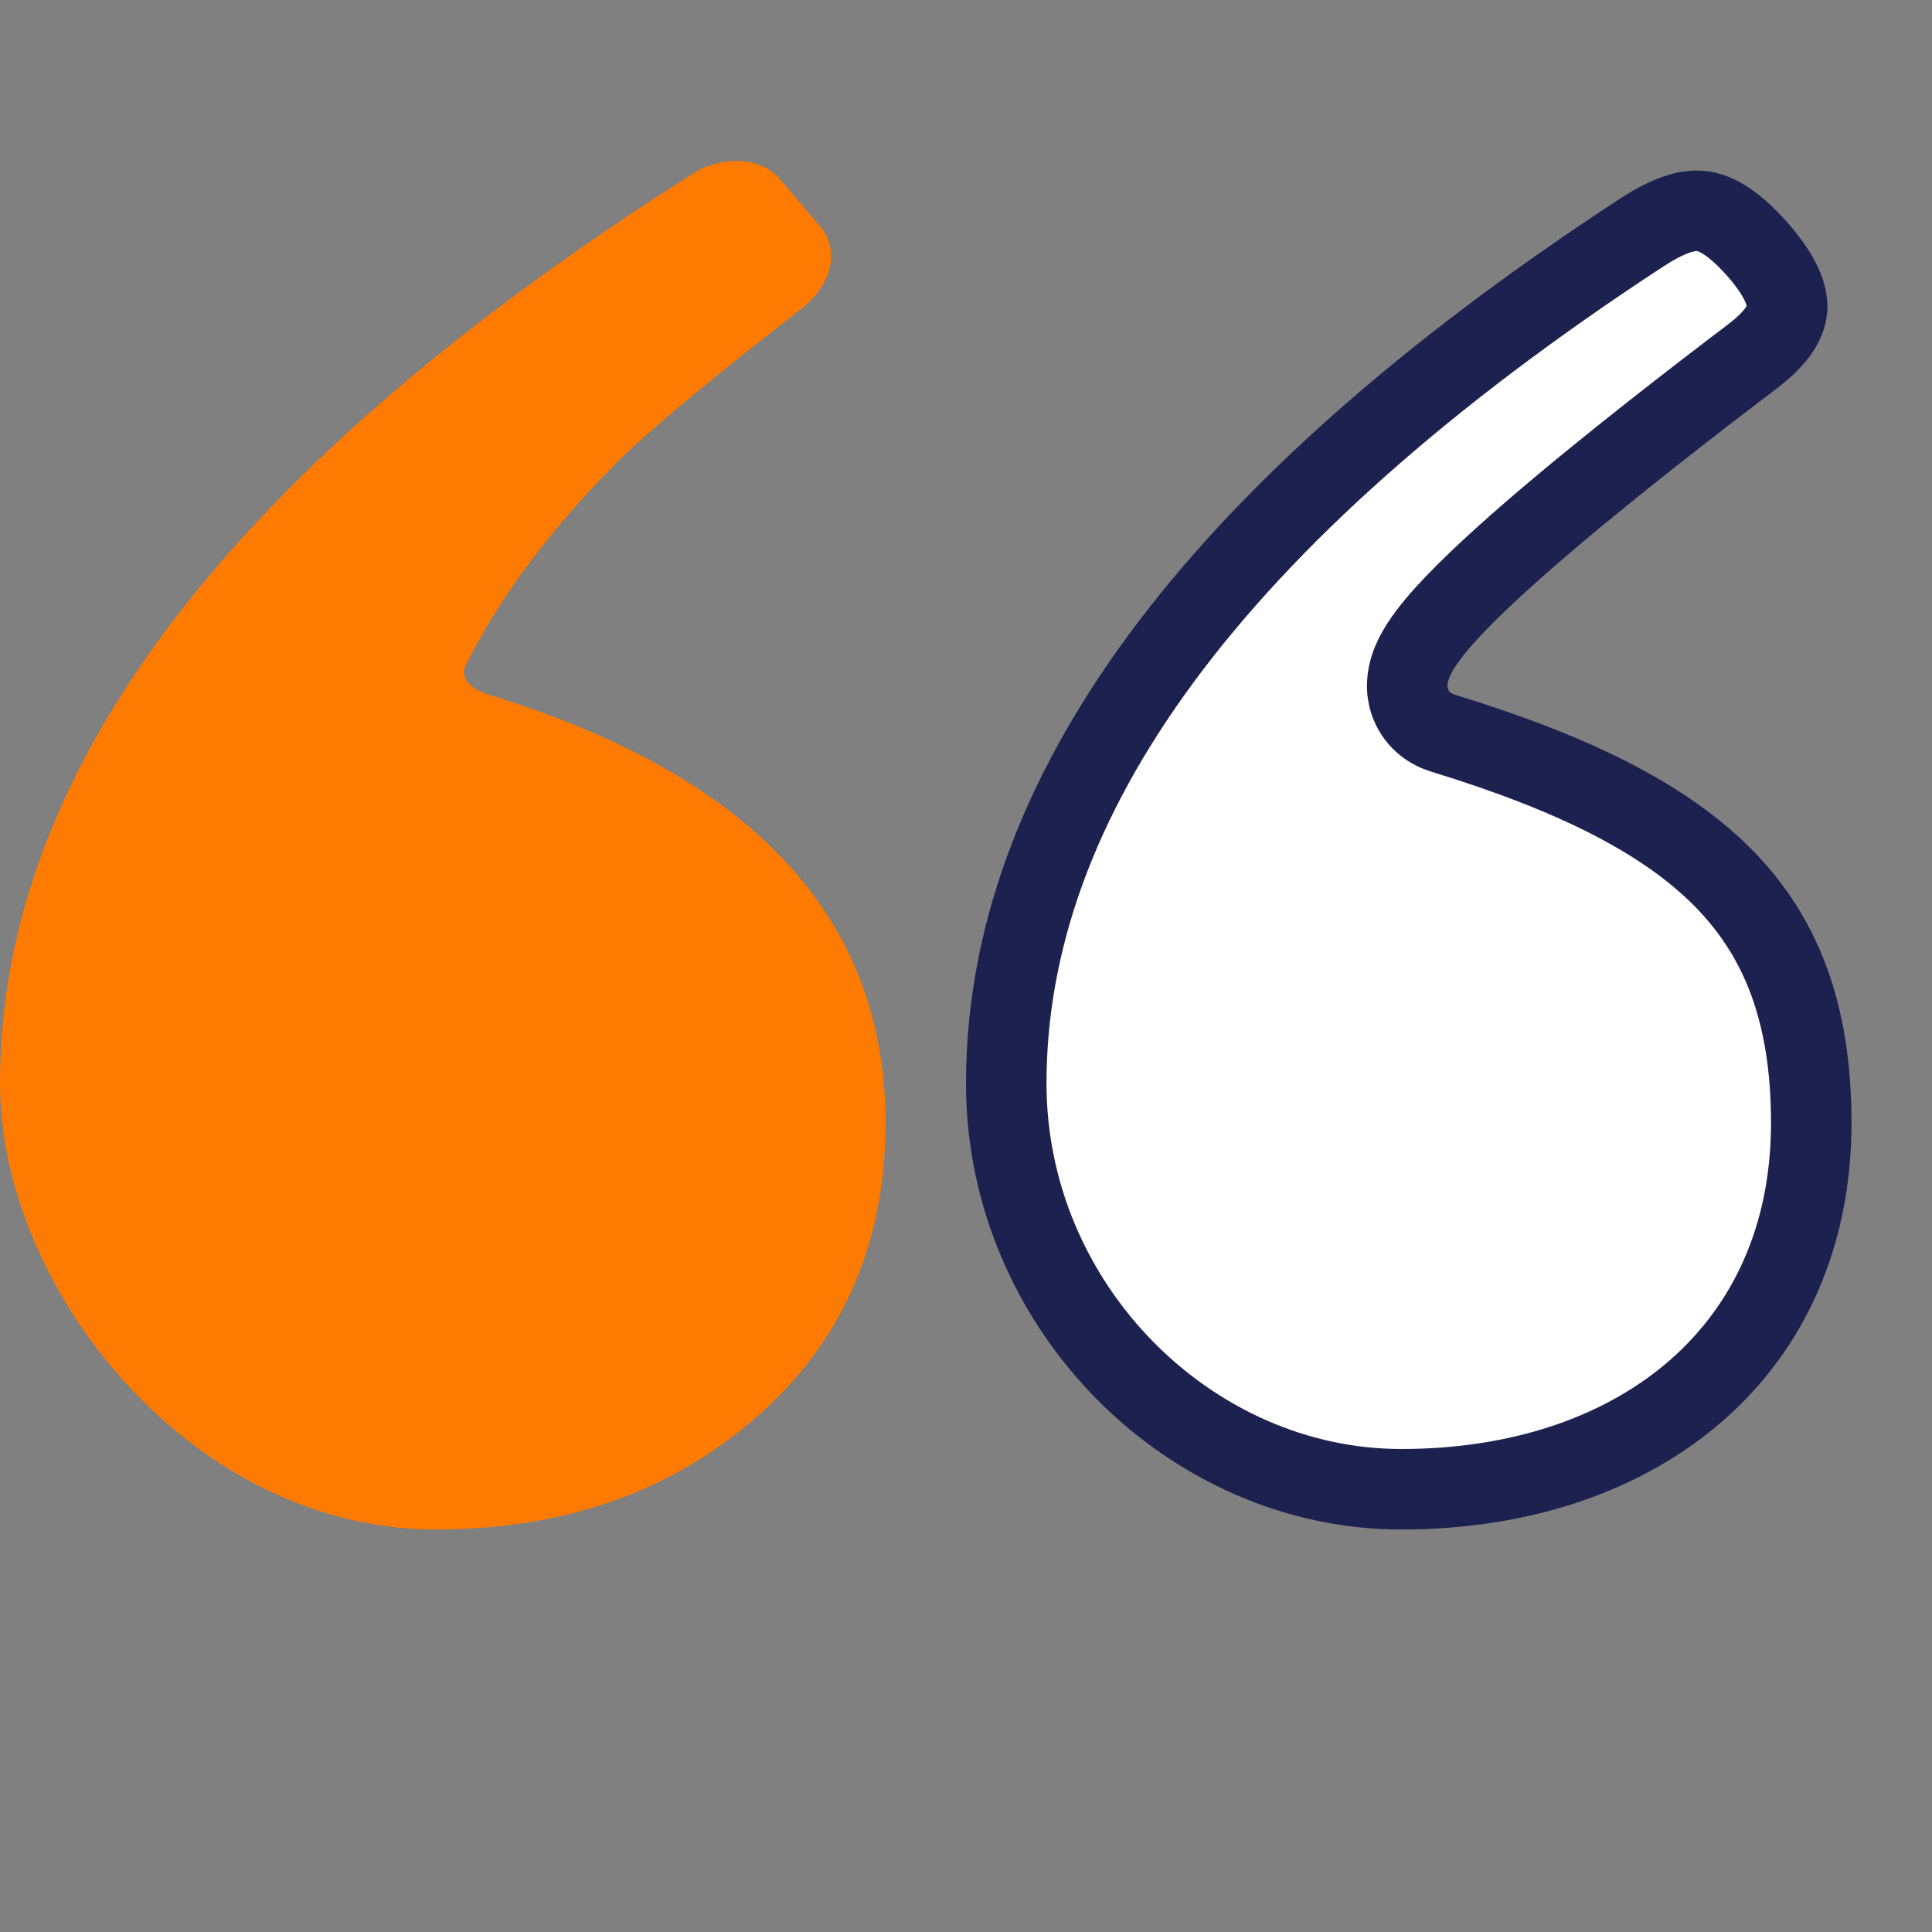 <svg width="24" height="24" viewBox="0 0 24 24" fill="none" xmlns="http://www.w3.org/2000/svg">
<rect x="0" y="0" width="24" height="24" fill="#808080" stroke="none"/>
<path d="M9.404 17.597C8.34 18.532 7.007 19 5.406 19C2.394 19 0 16.031 0 13.458C0 9.552 2.882 5.777 8.647 2.132C8.852 2.002 9.367 1.888 9.668 2.201L10.223 2.854C10.492 3.278 10.167 3.672 9.956 3.835C8.954 4.611 8.226 5.212 7.771 5.637C6.88 6.513 6.221 7.389 5.786 8.263C5.686 8.463 5.94 8.59 6.072 8.63C9.357 9.636 11 11.409 11 13.949C11 15.446 10.468 16.662 9.404 17.597Z" fill="#FF7A00"/>
<path d="M17.926 9.108C19.543 9.603 20.678 10.166 21.412 10.911C22.124 11.636 22.5 12.579 22.5 13.949C22.5 15.362 21.967 16.485 21.087 17.261C20.201 18.042 18.928 18.5 17.406 18.5C14.784 18.5 12.5 16.232 12.5 13.458C12.5 9.937 15.017 6.408 20.381 2.897C20.738 2.664 20.961 2.606 21.125 2.621C21.28 2.635 21.494 2.726 21.804 3.067C22.134 3.432 22.208 3.677 22.2 3.83C22.192 3.97 22.109 4.17 21.77 4.427C21.128 4.914 19.944 5.822 19.005 6.636C18.54 7.04 18.112 7.44 17.842 7.763C17.717 7.914 17.578 8.101 17.517 8.295C17.485 8.395 17.451 8.567 17.526 8.752C17.611 8.959 17.782 9.064 17.926 9.108Z" fill="white" stroke="#1C2150"/>
</svg>
